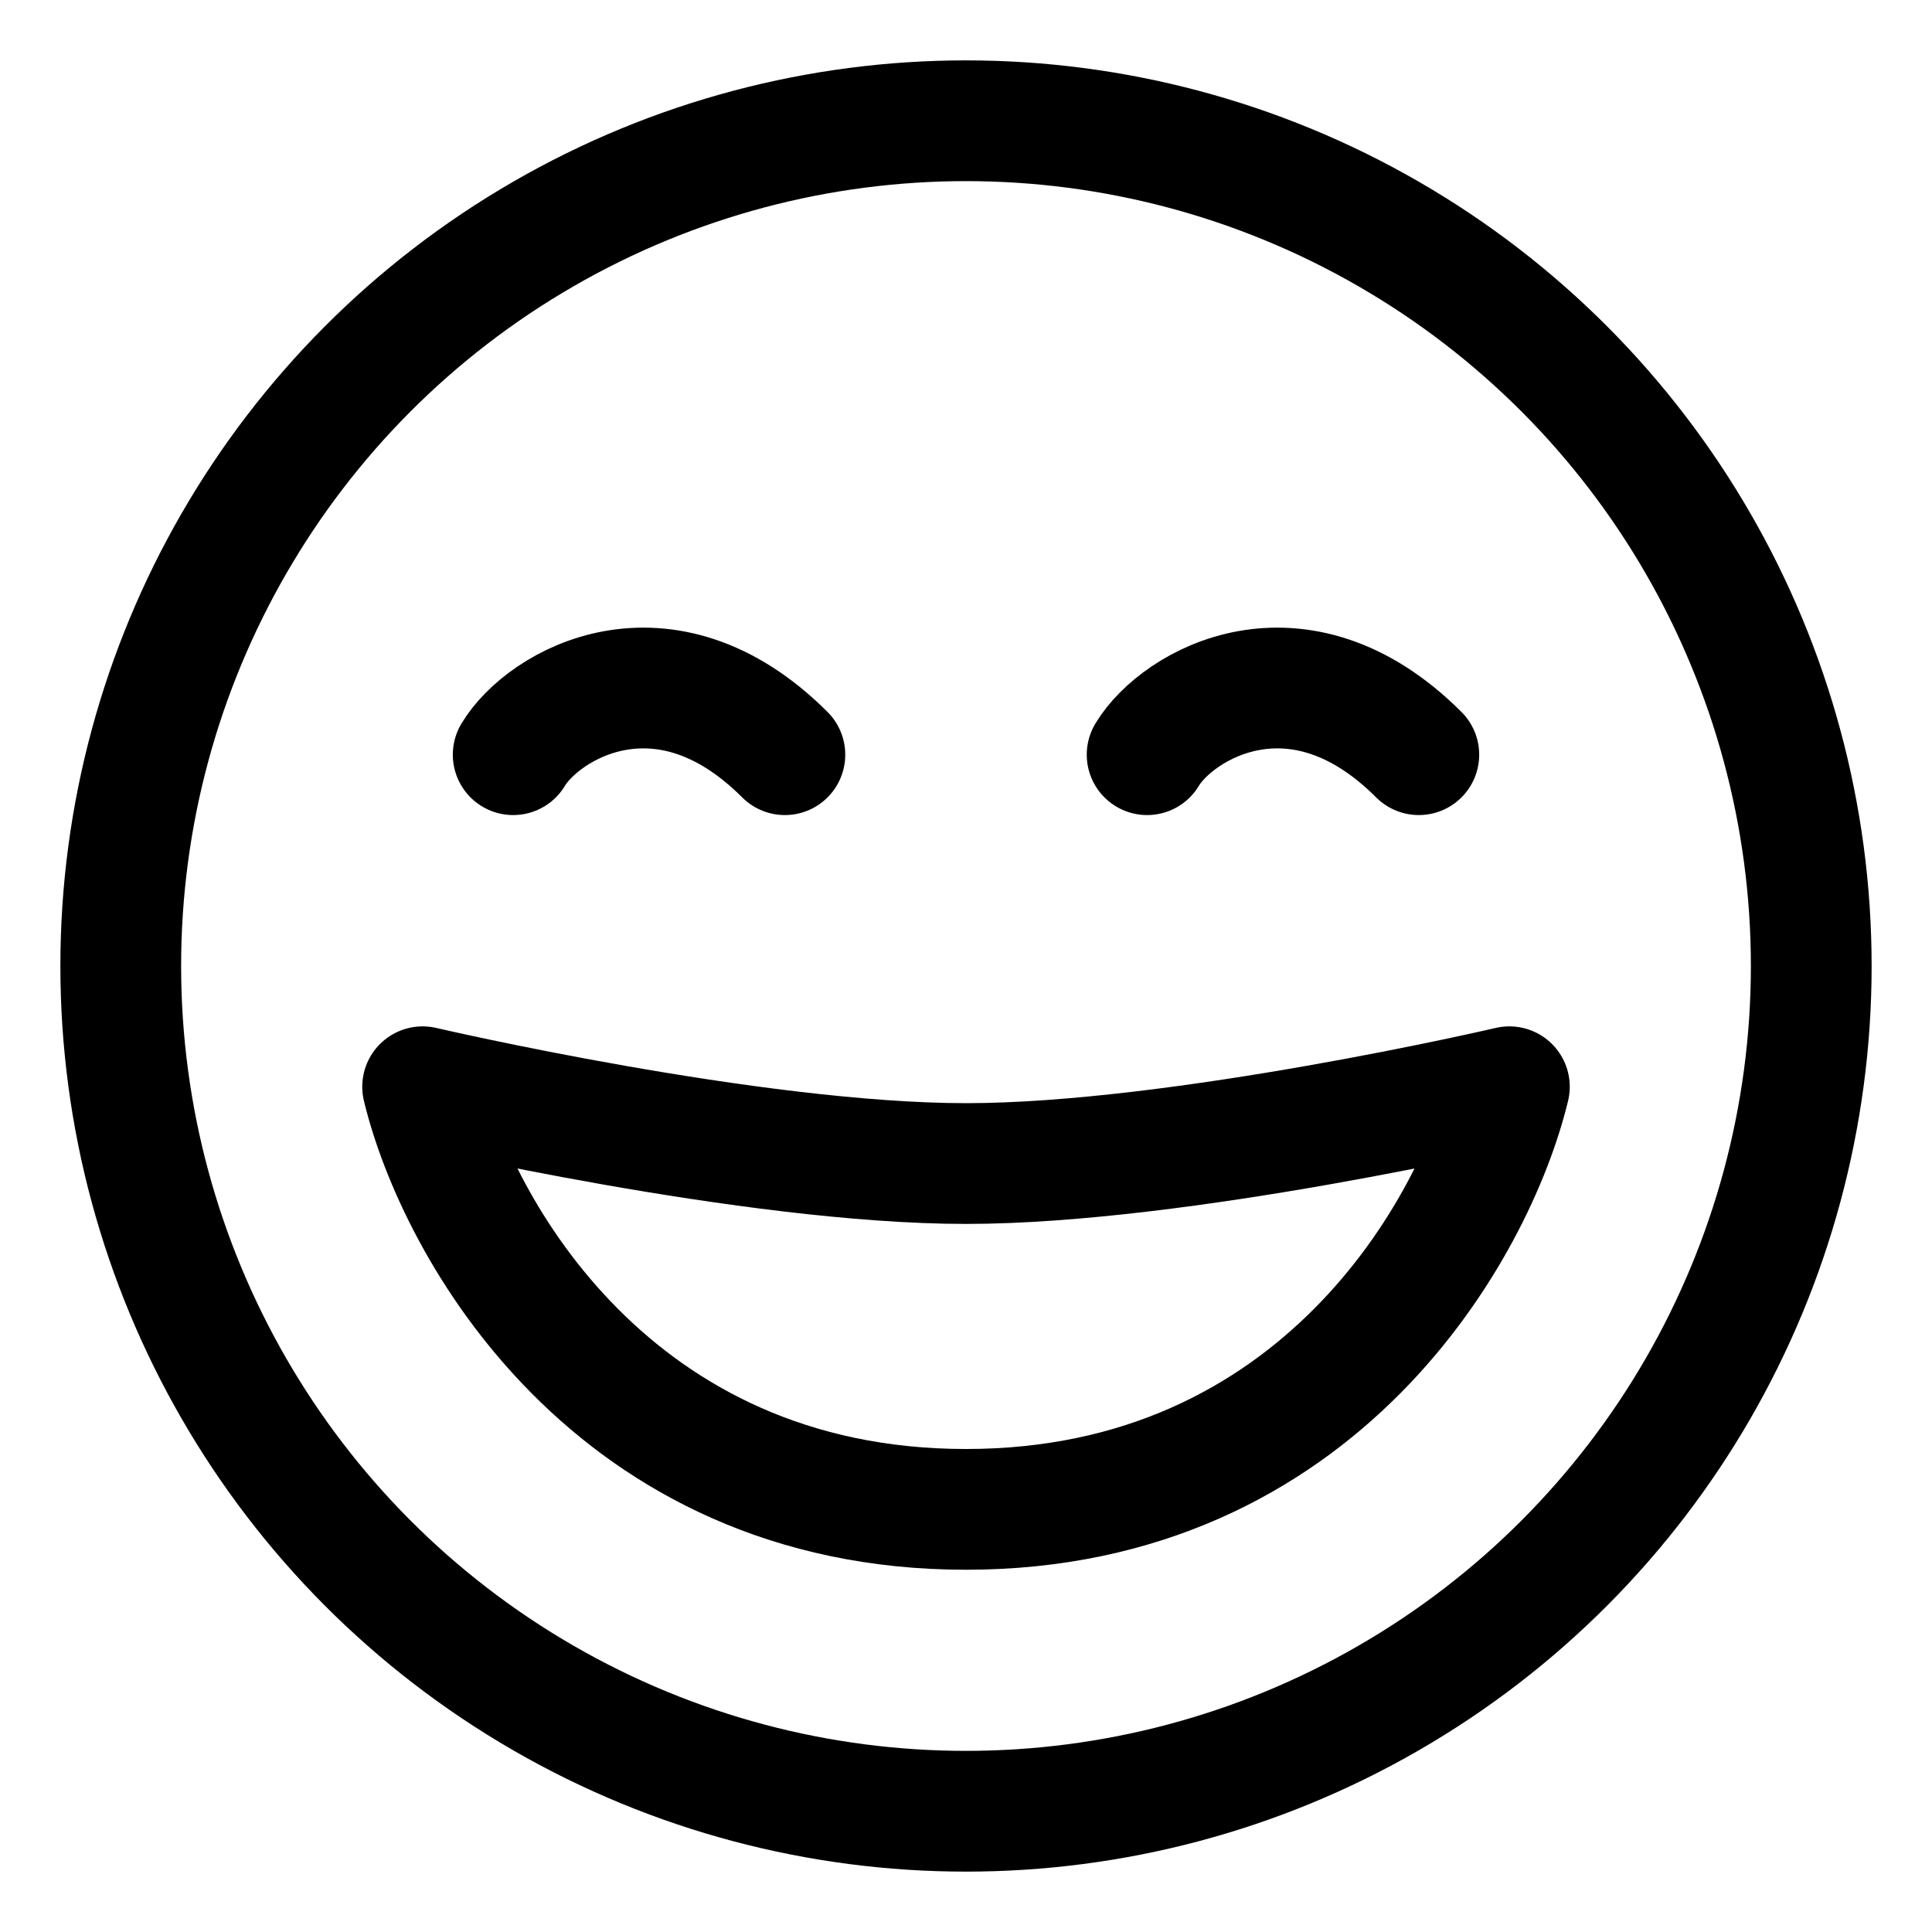 <svg width="24" height="24" viewBox="0 0 24 24" fill="none" xmlns="http://www.w3.org/2000/svg">
<g clip-path="url(#clip0_8375_28107)">
<g clip-path="url(#clip1_8375_28107)">
<circle cx="12" cy="12" r="10.5" stroke="black" stroke-width="1.5"/>
<path d="M6.375 9.375C6.75 8.75 8.25 7.875 9.75 9.375" stroke="black" stroke-width="1.5" stroke-linecap="round" stroke-linejoin="round"/>
<path d="M14.25 9.375C14.625 8.75 16.125 7.875 17.625 9.375" stroke="black" stroke-width="1.5" stroke-linecap="round" stroke-linejoin="round"/>
<path d="M12 18.75C16.387 18.75 18.328 15.25 18.75 13.5C18.75 13.5 14.657 14.454 12 14.454C9.343 14.454 5.25 13.5 5.25 13.5C5.672 15.25 7.612 18.75 12 18.75Z" stroke="black" stroke-width="1.5" stroke-linejoin="round"/>
</g>
</g>
<defs>
<clipPath id="clip0_8375_28107">
<rect width="24" height="24" fill="white"/>
</clipPath>
<clipPath id="clip1_8375_28107">
<rect width="24" height="24" fill="white"/>
</clipPath>
</defs>
</svg>
